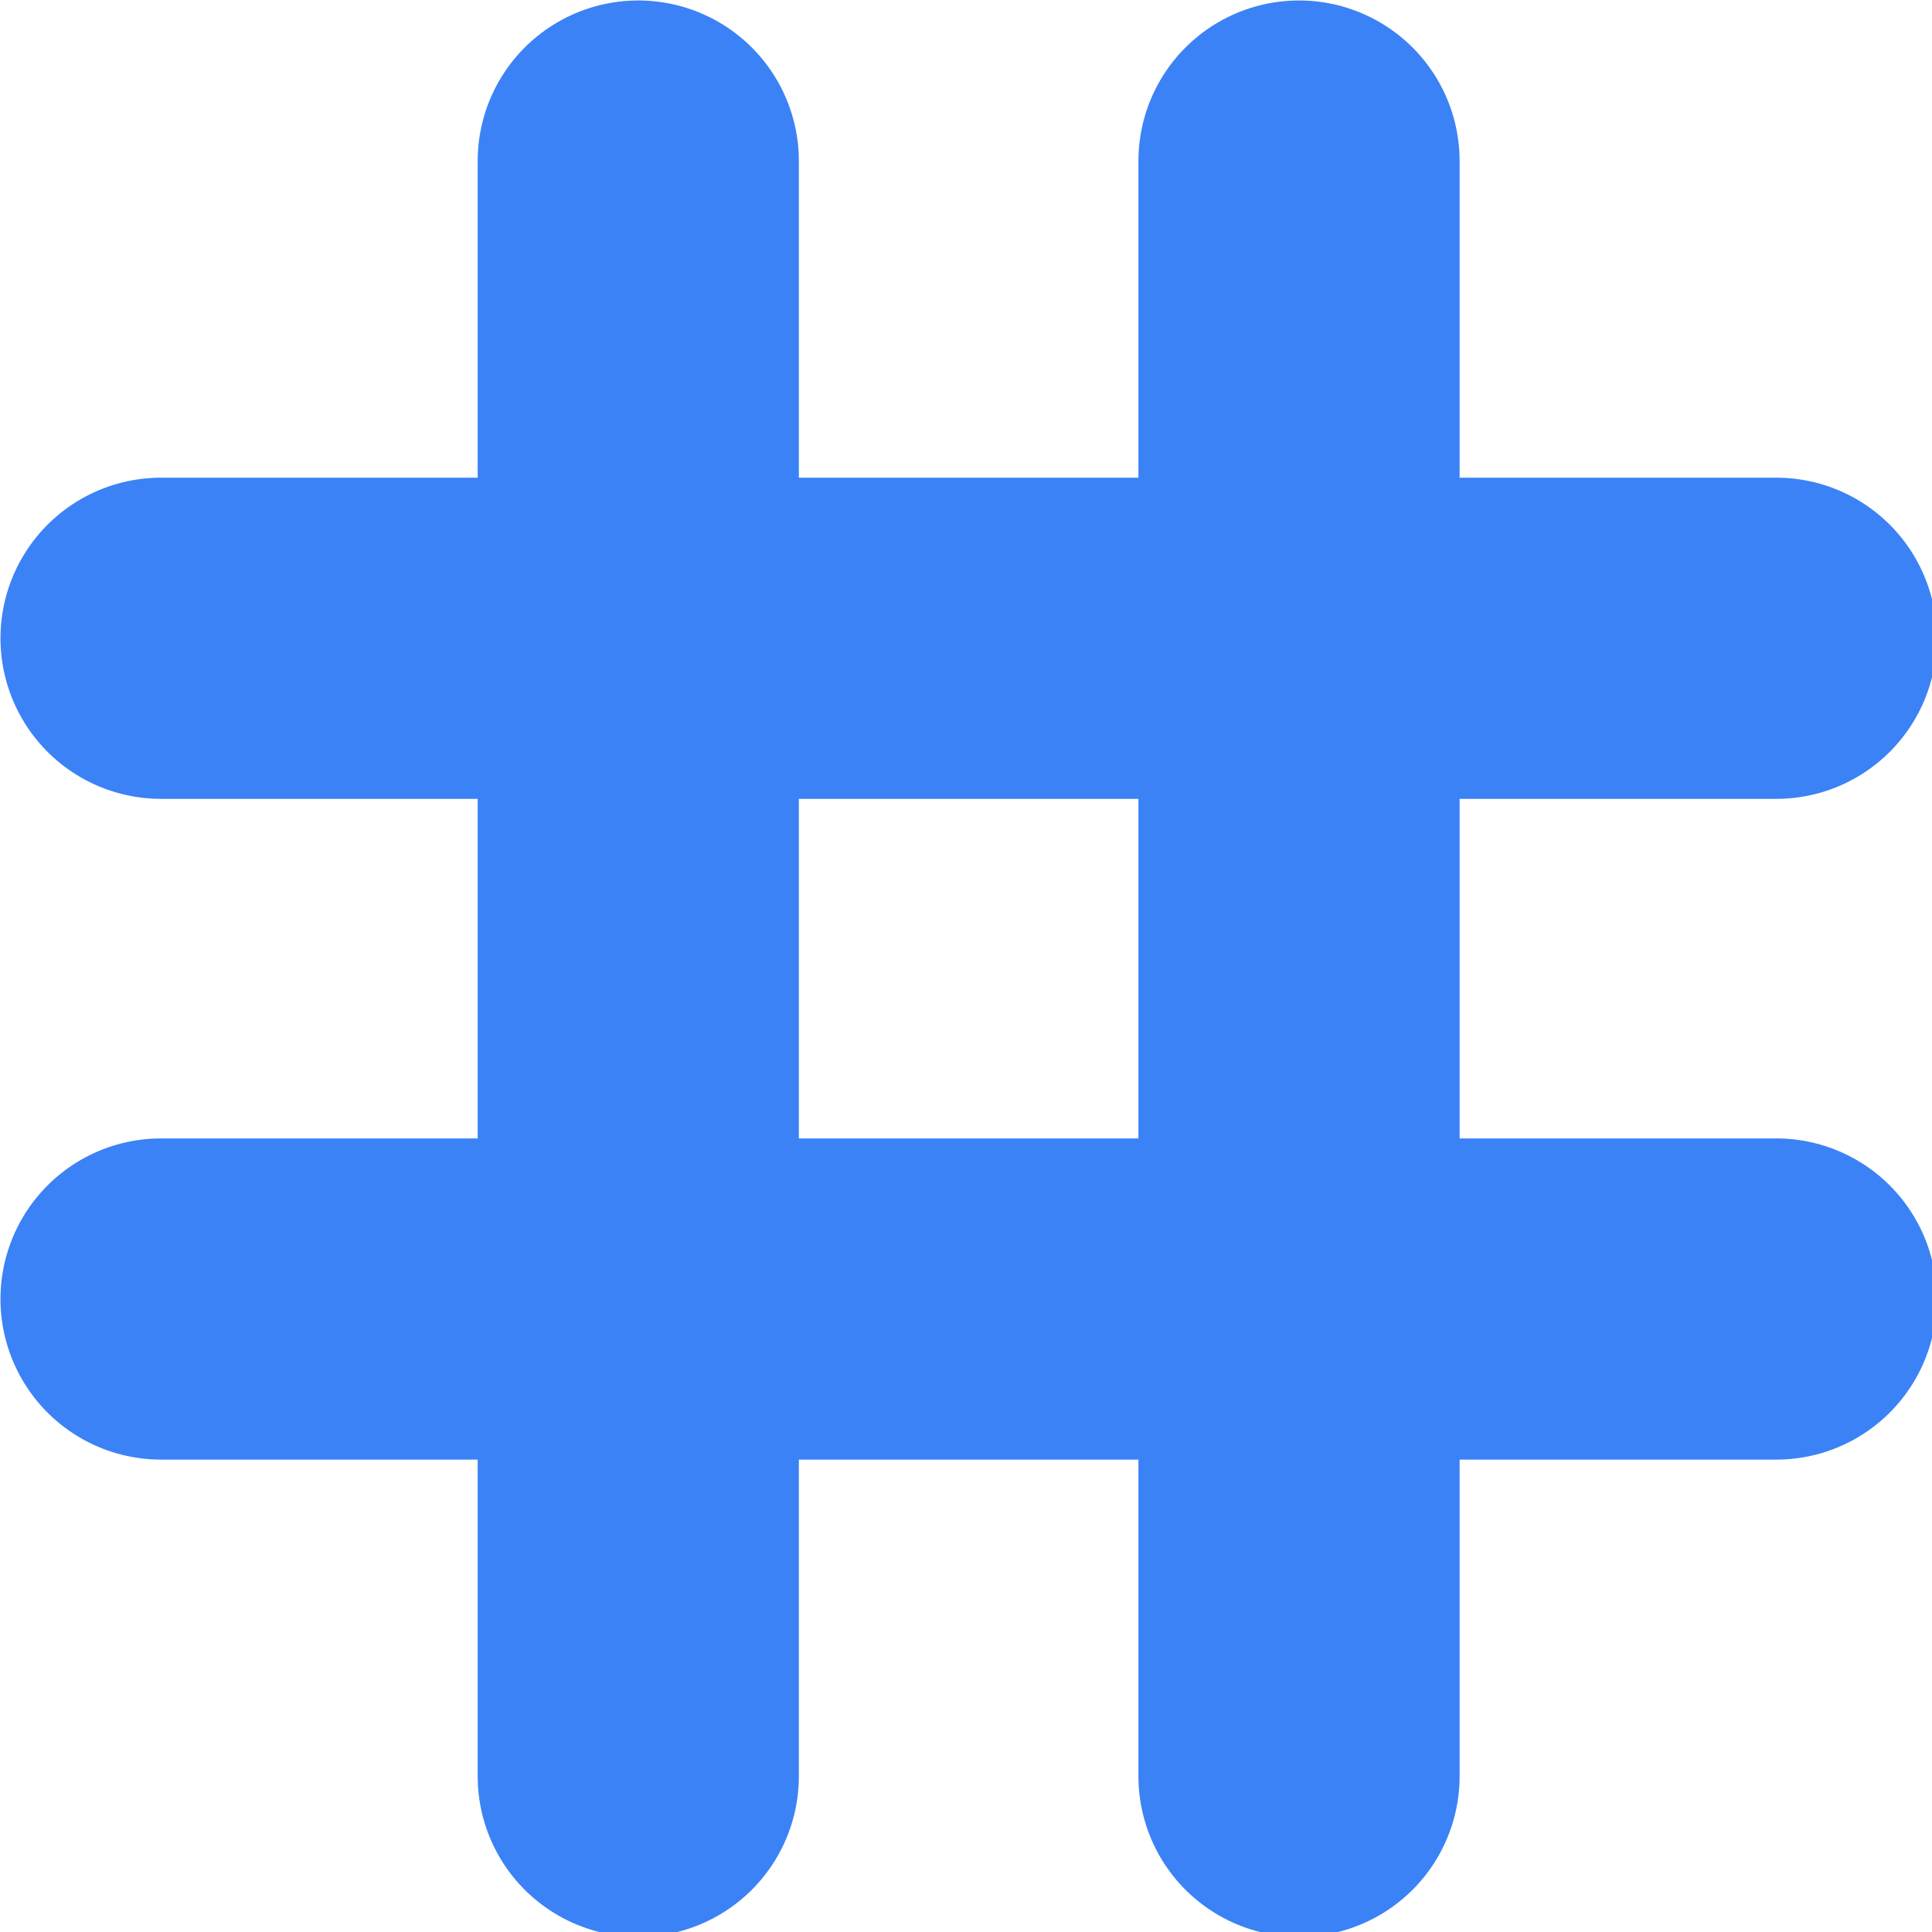 <?xml version="1.0" encoding="UTF-8" standalone="no"?>
<svg
   width="128"
   height="128"
   viewBox="0 0 128 128"
   version="1.1"
   id="loom-favicon"
   xmlns="http://www.w3.org/2000/svg"
   xmlns:svg="http://www.w3.org/2000/svg">
  <title
     id="favicon-title">Loom Favorite Icon</title>
  <desc
     id="favicon-desc">Woven hashtag mark with rounded ends, no background.</desc>
  <mask
     id="mask-rects">
    <rect
       x="0"
       y="0"
       width="1024"
       height="1024"
       fill="#ffffff"
       id="rect1" />
    <rect
       x="228"
       y="296"
       width="70"
       height="144"
       fill="#000000"
       id="rect2" />
    <rect
       x="438"
       y="296"
       width="70"
       height="144"
       fill="#000000"
       id="rect3" />
    <rect
       x="296"
       y="516"
       width="144"
       height="70"
       fill="#000000"
       id="rect4" />
    <rect
       x="296"
       y="726"
       width="144"
       height="70"
       fill="#000000"
       id="rect5" />
    <rect
       x="516"
       y="584"
       width="70"
       height="144"
       fill="#000000"
       id="rect6" />
    <rect
       x="726"
       y="584"
       width="70"
       height="144"
       fill="#000000"
       id="rect7" />
    <rect
       x="584"
       y="228"
       width="144"
       height="70"
       fill="#000000"
       id="rect8" />
    <rect
       x="584"
       y="438"
       width="144"
       height="70"
       fill="#000000"
       id="rect9" />
  </mask>
  <g
     fill="none"
     stroke="#3b82f6"
     stroke-width="140"
     stroke-linecap="round"
     mask="url(#mask-rects)"
     id="g12"
     transform="matrix(0.152,0,0,0.152,-13.649,-13.649)">
    <line
       x1="160"
       y1="368"
       x2="864"
       y2="368"
       id="line9" />
    <line
       x1="160"
       y1="656"
       x2="864"
       y2="656"
       id="line10" />
    <line
       x1="368"
       y1="160"
       x2="368"
       y2="864"
       id="line11" />
    <line
       x1="656"
       y1="160"
       x2="656"
       y2="864"
       id="line12" />
  </g>
</svg>
